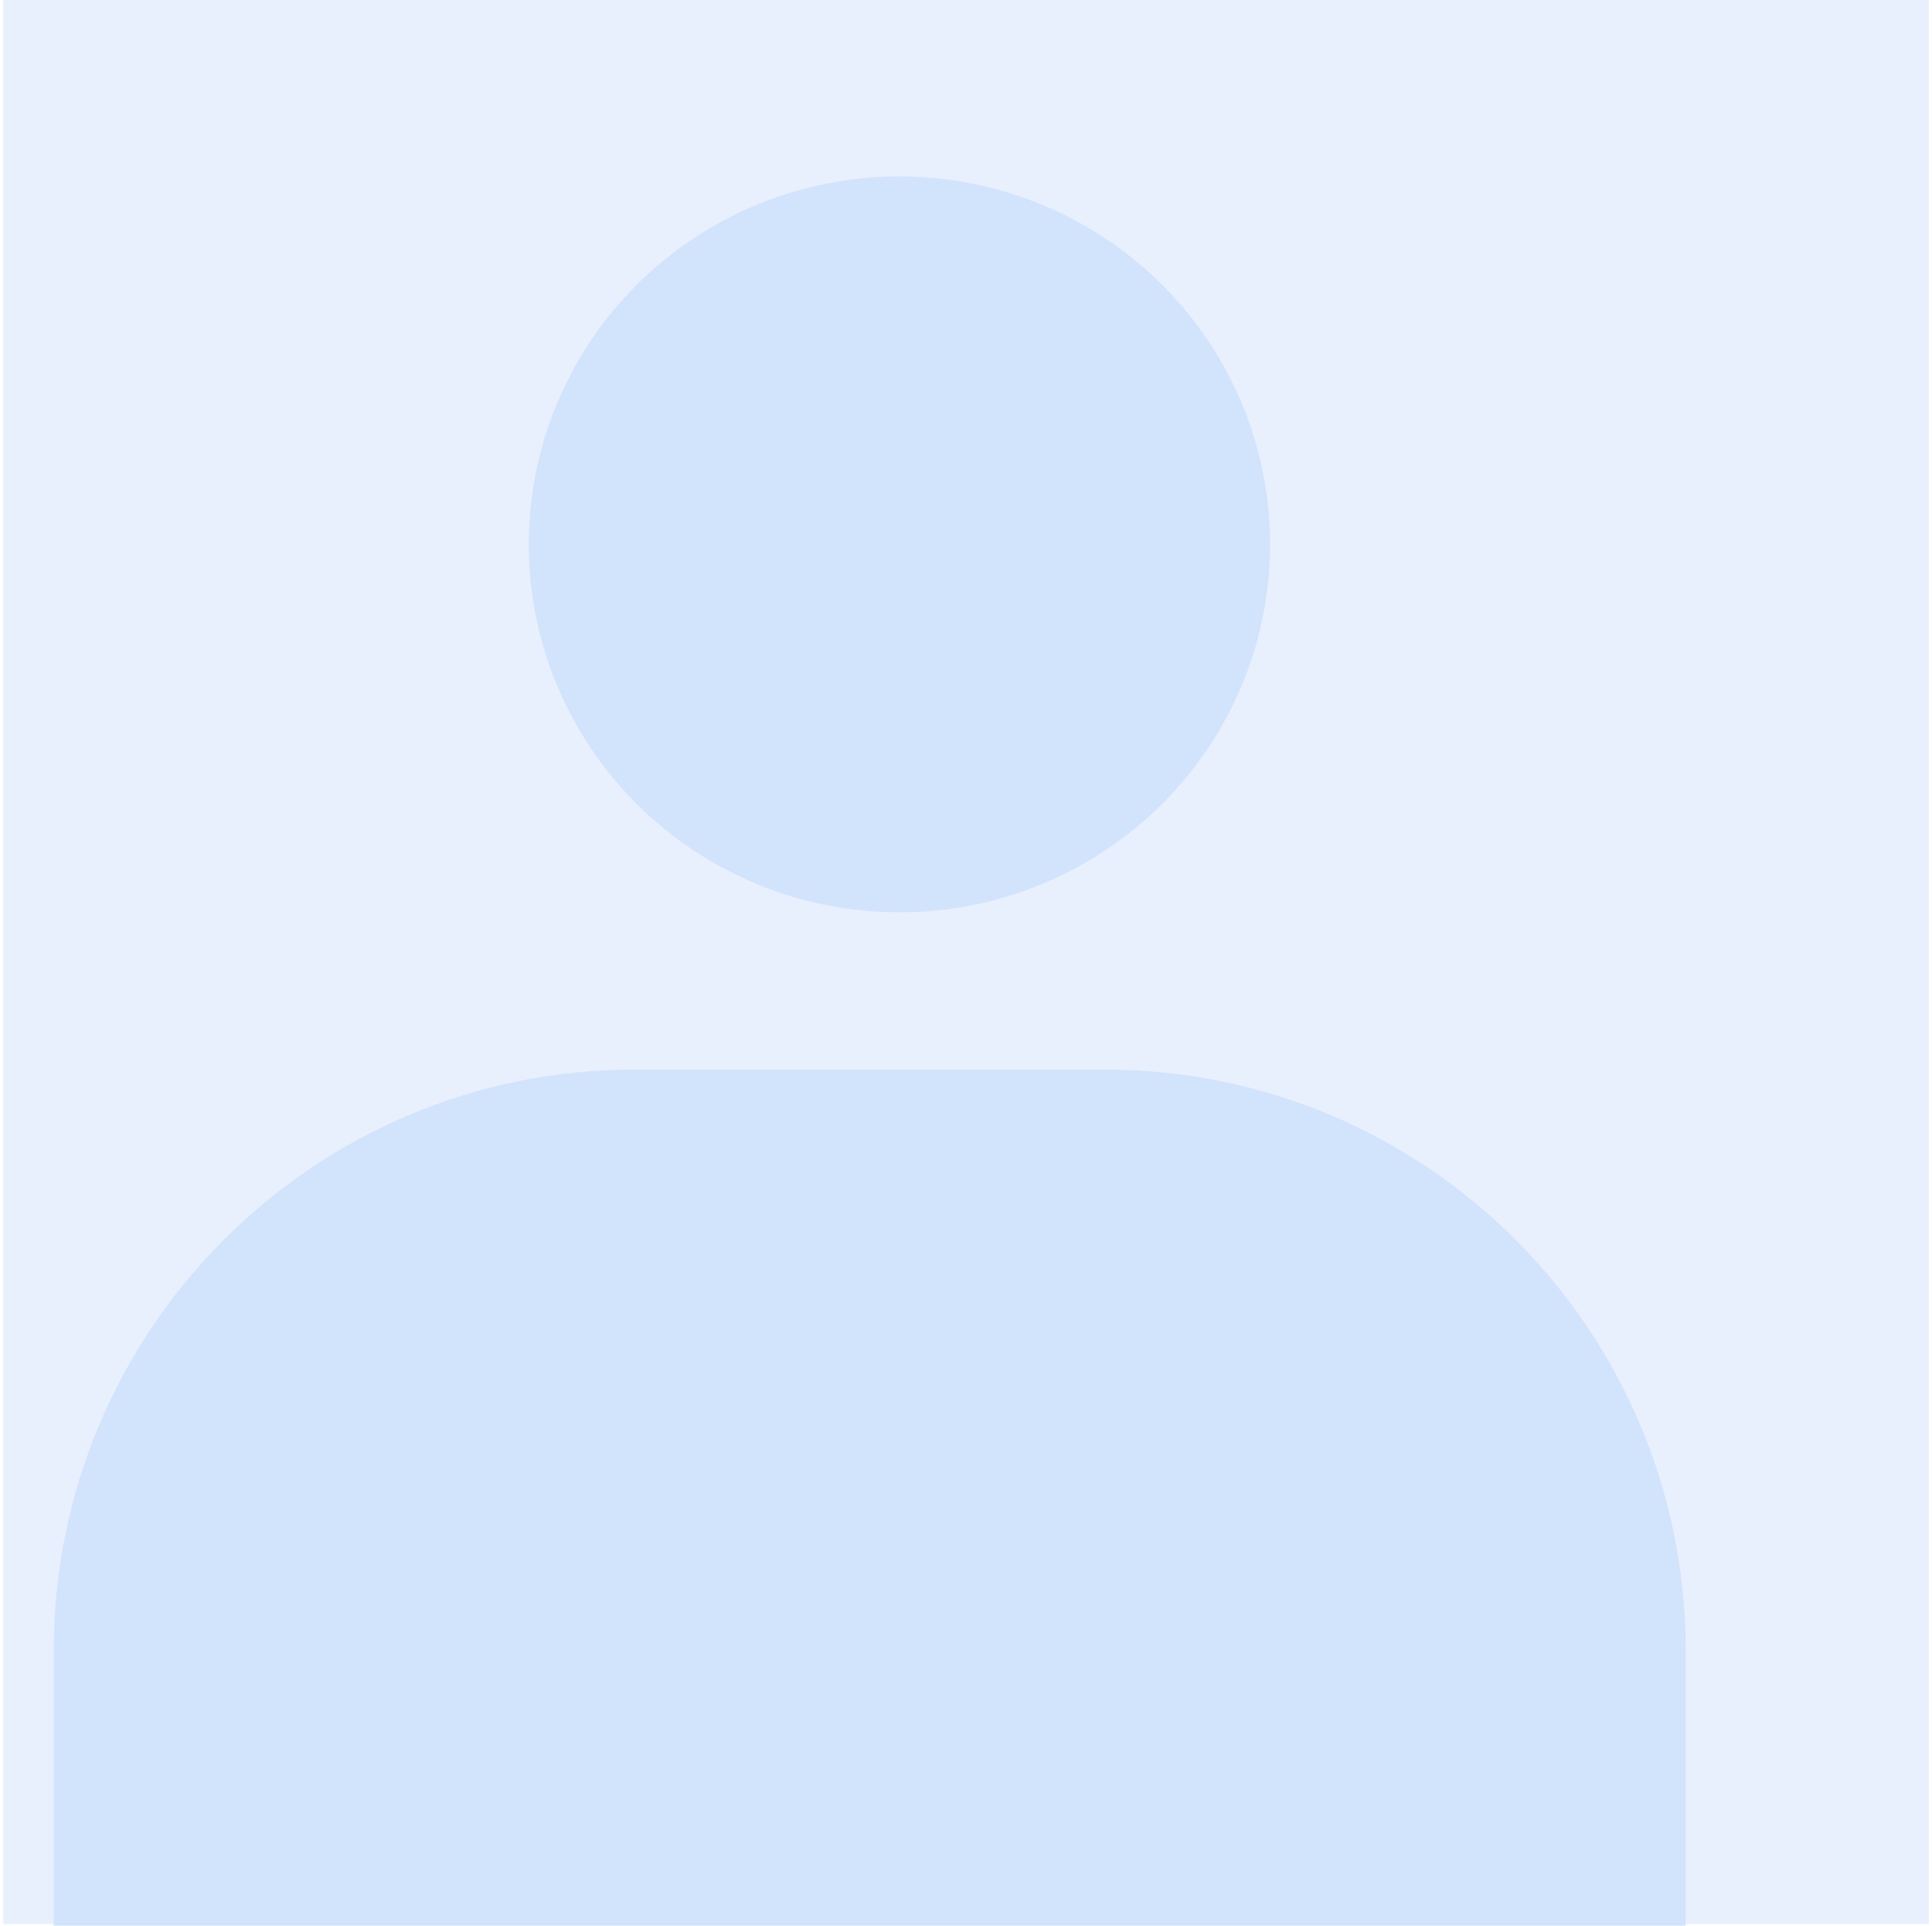 <svg width="301" height="300" viewBox="0 0 301 300" fill="none" xmlns="http://www.w3.org/2000/svg">
<rect x="0.5" width="300" height="299.736" fill="#E8F0FE"/>
<g filter="url(#filter0_i_2_8)">
<ellipse cx="150.125" cy="92.808" rx="57.75" ry="57.324" fill="#D2E3FC"/>
</g>
<g filter="url(#filter1_i_2_8)">
<path d="M23.375 257.118C23.375 207.136 63.893 166.618 113.875 166.618H187.125C237.107 166.618 277.625 207.136 277.625 257.118V300H23.375V257.118Z" fill="#D2E3FC"/>
</g>
<defs>
<filter id="filter0_i_2_8" x="90.375" y="33.483" width="117.5" height="116.649" filterUnits="userSpaceOnUse" color-interpolation-filters="sRGB">
<feFlood flood-opacity="0" result="BackgroundImageFix"/>
<feBlend mode="normal" in="SourceGraphic" in2="BackgroundImageFix" result="shape"/>
<feColorMatrix in="SourceAlpha" type="matrix" values="0 0 0 0 0 0 0 0 0 0 0 0 0 0 0 0 0 0 127 0" result="hardAlpha"/>
<feOffset dx="-10" dy="-8"/>
<feGaussianBlur stdDeviation="1"/>
<feComposite in2="hardAlpha" operator="arithmetic" k2="-1" k3="1"/>
<feColorMatrix type="matrix" values="0 0 0 0 0.694 0 0 0 0 0.804 0 0 0 0 0.98 0 0 0 0.7 0"/>
<feBlend mode="normal" in2="shape" result="effect1_innerShadow_2_8"/>
</filter>
<filter id="filter1_i_2_8" x="21.375" y="166.618" width="256.25" height="133.382" filterUnits="userSpaceOnUse" color-interpolation-filters="sRGB">
<feFlood flood-opacity="0" result="BackgroundImageFix"/>
<feBlend mode="normal" in="SourceGraphic" in2="BackgroundImageFix" result="shape"/>
<feColorMatrix in="SourceAlpha" type="matrix" values="0 0 0 0 0 0 0 0 0 0 0 0 0 0 0 0 0 0 127 0" result="hardAlpha"/>
<feOffset dx="-15"/>
<feGaussianBlur stdDeviation="1"/>
<feComposite in2="hardAlpha" operator="arithmetic" k2="-1" k3="1"/>
<feColorMatrix type="matrix" values="0 0 0 0 0.694 0 0 0 0 0.804 0 0 0 0 0.98 0 0 0 0.5 0"/>
<feBlend mode="normal" in2="shape" result="effect1_innerShadow_2_8"/>
</filter>
</defs>
</svg>
